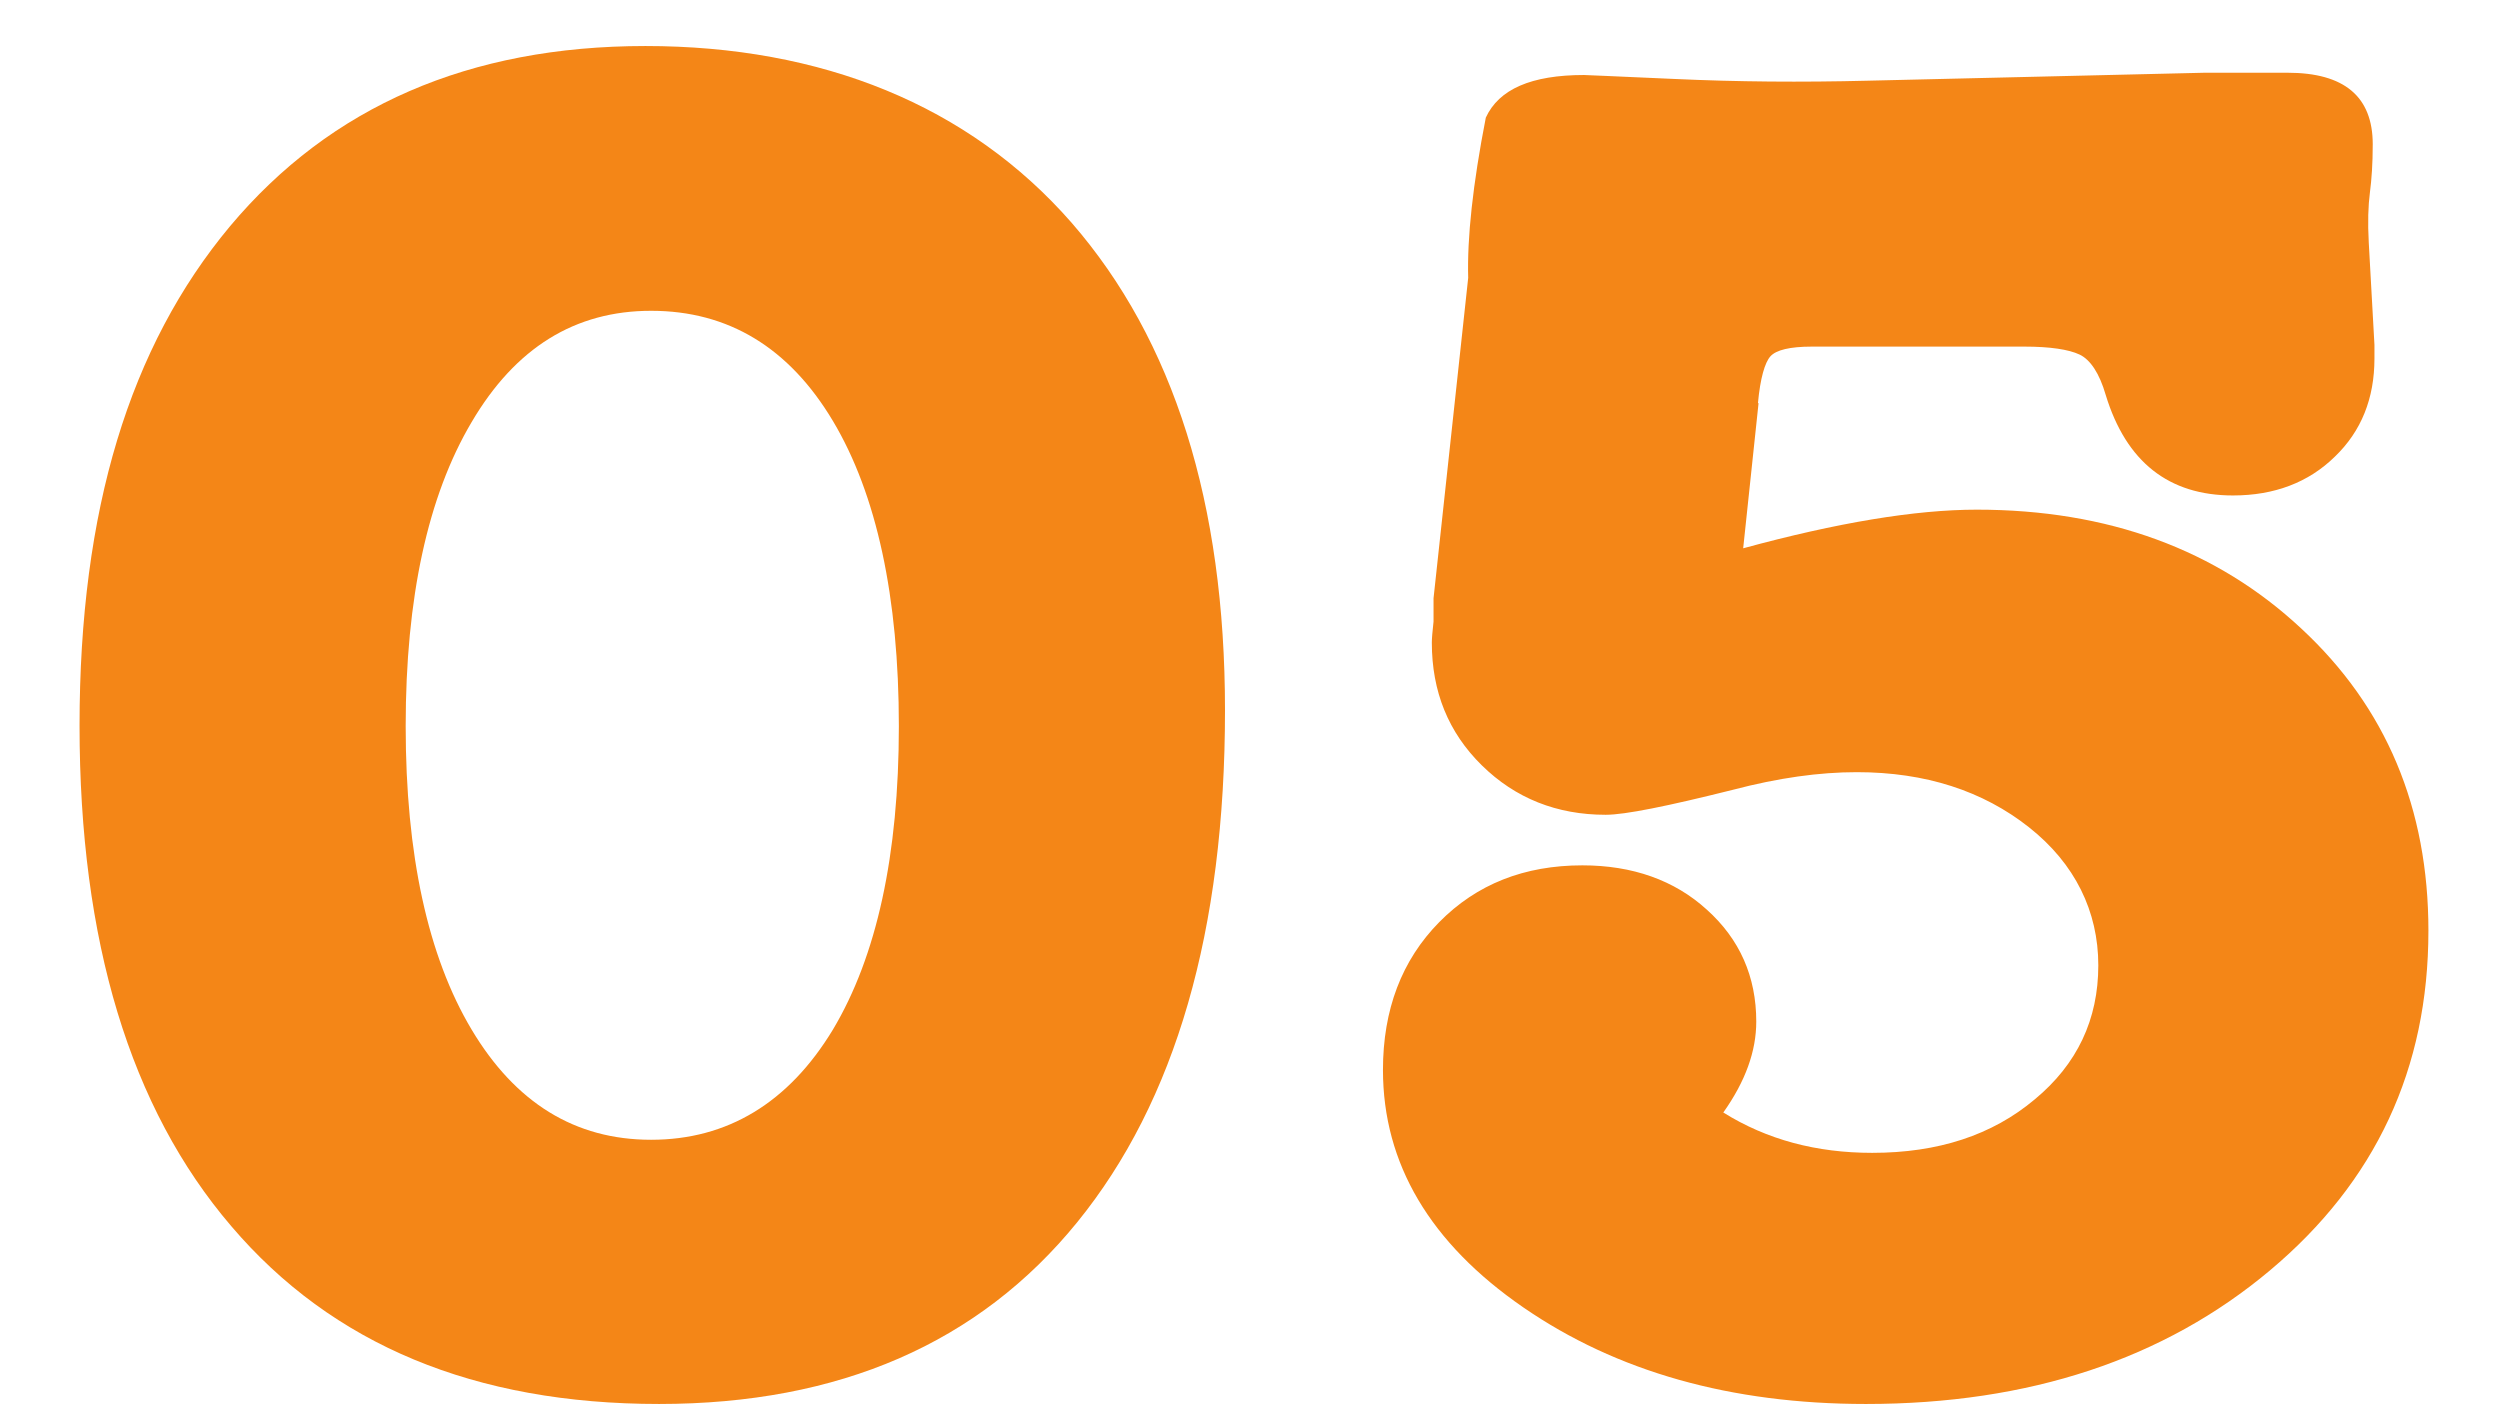 <?xml version="1.0" encoding="UTF-8"?><svg id="_レイヤー_1" xmlns="http://www.w3.org/2000/svg" viewBox="0 0 44 25"><defs><style>.cls-1{fill:#f48617;stroke-width:0px;}</style></defs><path class="cls-1" d="M11.6,24.71c-3.24,0-5.75-1.04-7.53-3.13-1.78-2.08-2.67-5.02-2.67-8.81s.88-6.67,2.65-8.79C5.82,1.87,8.26.81,11.36.81s5.69,1.04,7.5,3.11c1.8,2.07,2.7,4.94,2.7,8.58,0,3.88-.87,6.88-2.6,9.01-1.73,2.13-4.19,3.2-7.36,3.2ZM11.46,5.47c-1.34,0-2.39.65-3.16,1.96-.77,1.3-1.16,3.09-1.16,5.35s.39,4.05,1.16,5.34c.77,1.29,1.82,1.94,3.16,1.94s2.42-.65,3.2-1.94c.77-1.29,1.16-3.07,1.16-5.34s-.39-4.08-1.16-5.37c-.77-1.29-1.84-1.94-3.2-1.94Z"/><path class="cls-1" d="M30.95,7.1l-.27,2.55c1.65-.45,3.03-.68,4.11-.68,2.31,0,4.22.7,5.71,2.09,1.5,1.39,2.24,3.17,2.24,5.32,0,2.43-.93,4.42-2.79,5.98-1.86,1.56-4.23,2.35-7.11,2.35-2.38,0-4.39-.57-6.03-1.7-1.64-1.13-2.47-2.53-2.47-4.18,0-1.06.33-1.93.99-2.6.66-.67,1.5-1,2.52-1,.88,0,1.62.26,2.19.78.58.52.87,1.18.87,1.97,0,.52-.19,1.05-.58,1.6.77.48,1.64.71,2.62.71,1.16,0,2.11-.31,2.86-.94.75-.62,1.12-1.41,1.12-2.36s-.41-1.79-1.22-2.43-1.82-.97-3.03-.97c-.66,0-1.38.1-2.18.31-1.16.29-1.9.44-2.24.44-.86,0-1.59-.29-2.18-.87s-.88-1.3-.88-2.16c0-.07.01-.19.03-.37v-.41l.61-5.64c-.02-.7.08-1.64.31-2.82.23-.5.8-.75,1.73-.75-.02,0,.51.02,1.6.07,1.09.05,2.22.06,3.4.03l5.92-.14h1.46c1,0,1.5.42,1.5,1.26,0,.34-.02.62-.05.85-.03.23-.04.52-.02.88l.1,1.8v.24c0,.7-.23,1.28-.7,1.73-.46.45-1.06.68-1.79.68-1.13,0-1.88-.59-2.24-1.77-.11-.38-.27-.62-.46-.71-.19-.09-.52-.14-.97-.14h-3.74c-.39,0-.63.06-.73.17-.1.11-.18.39-.22.82Z"/></svg>